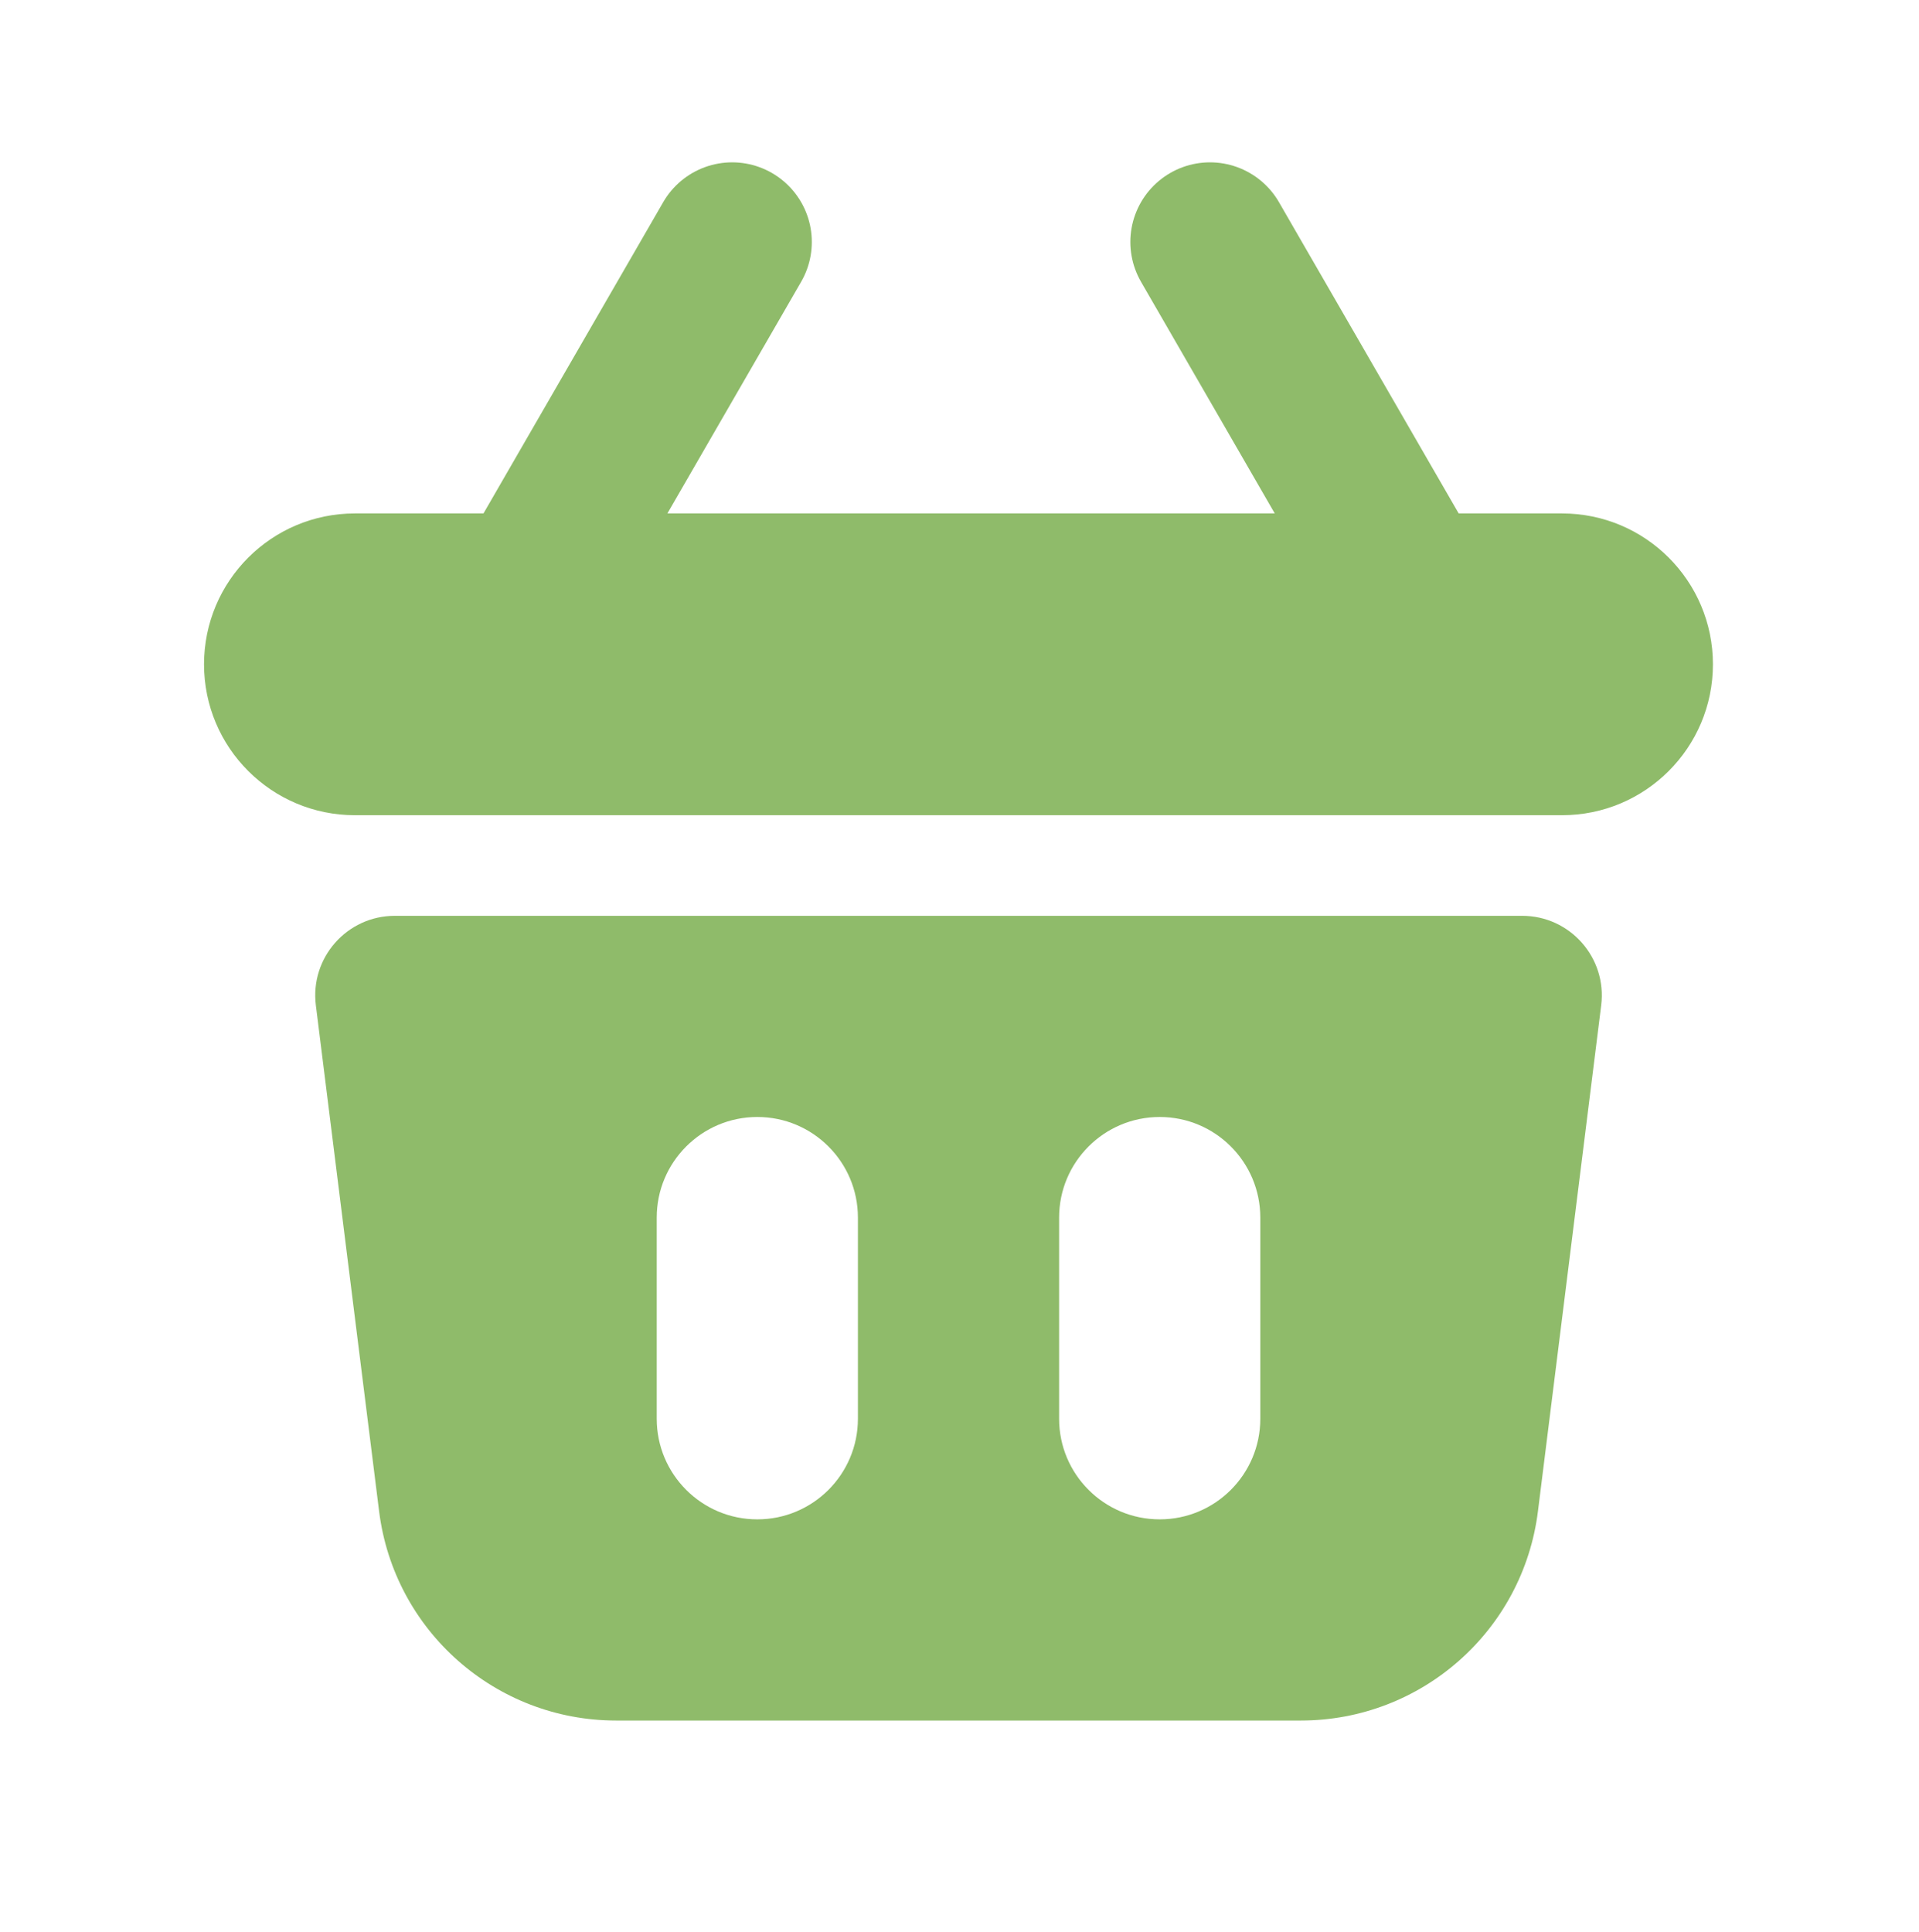 <?xml version="1.0" encoding="UTF-8"?> <svg xmlns="http://www.w3.org/2000/svg" width="143" height="144" viewBox="0 0 143 144" fill="none"><path d="M15.204 49.505C15.204 43.295 20.238 38.261 26.448 38.261C54.843 38.261 83.863 38.261 116.399 38.261C122.609 38.261 127.644 43.295 127.644 49.505C127.644 55.715 122.61 60.749 116.4 60.749H26.448C20.238 60.749 15.204 55.715 15.204 49.505Z" fill="#8FBB6A"></path><path d="M54.56 18.032L37.694 47.245" stroke="#8FBB6A" stroke-width="11.869" stroke-linecap="round"></path><path d="M90.166 18.032L107.032 47.245" stroke="#8FBB6A" stroke-width="11.869" stroke-linecap="round"></path><path fill-rule="evenodd" clip-rule="evenodd" d="M23.537 74.916C23.094 71.374 25.855 68.246 29.425 68.246H113.429C116.999 68.246 119.76 71.374 119.318 74.916L114.605 112.619C113.491 121.528 105.918 128.214 96.939 128.214H45.915C36.937 128.214 29.363 121.528 28.25 112.619L23.537 74.916ZM86.419 83.238C90.559 83.238 93.915 86.594 93.915 90.734V105.726C93.915 109.866 90.559 113.222 86.419 113.222C82.279 113.222 78.923 109.866 78.923 105.726V90.734C78.923 86.594 82.279 83.238 86.419 83.238ZM63.93 90.734C63.93 86.594 60.574 83.238 56.434 83.238C52.294 83.238 48.938 86.594 48.938 90.734L48.938 105.726C48.938 109.866 52.294 113.222 56.434 113.222C60.574 113.222 63.93 109.866 63.93 105.726V90.734Z" fill="#8FBB6A"></path></svg> 